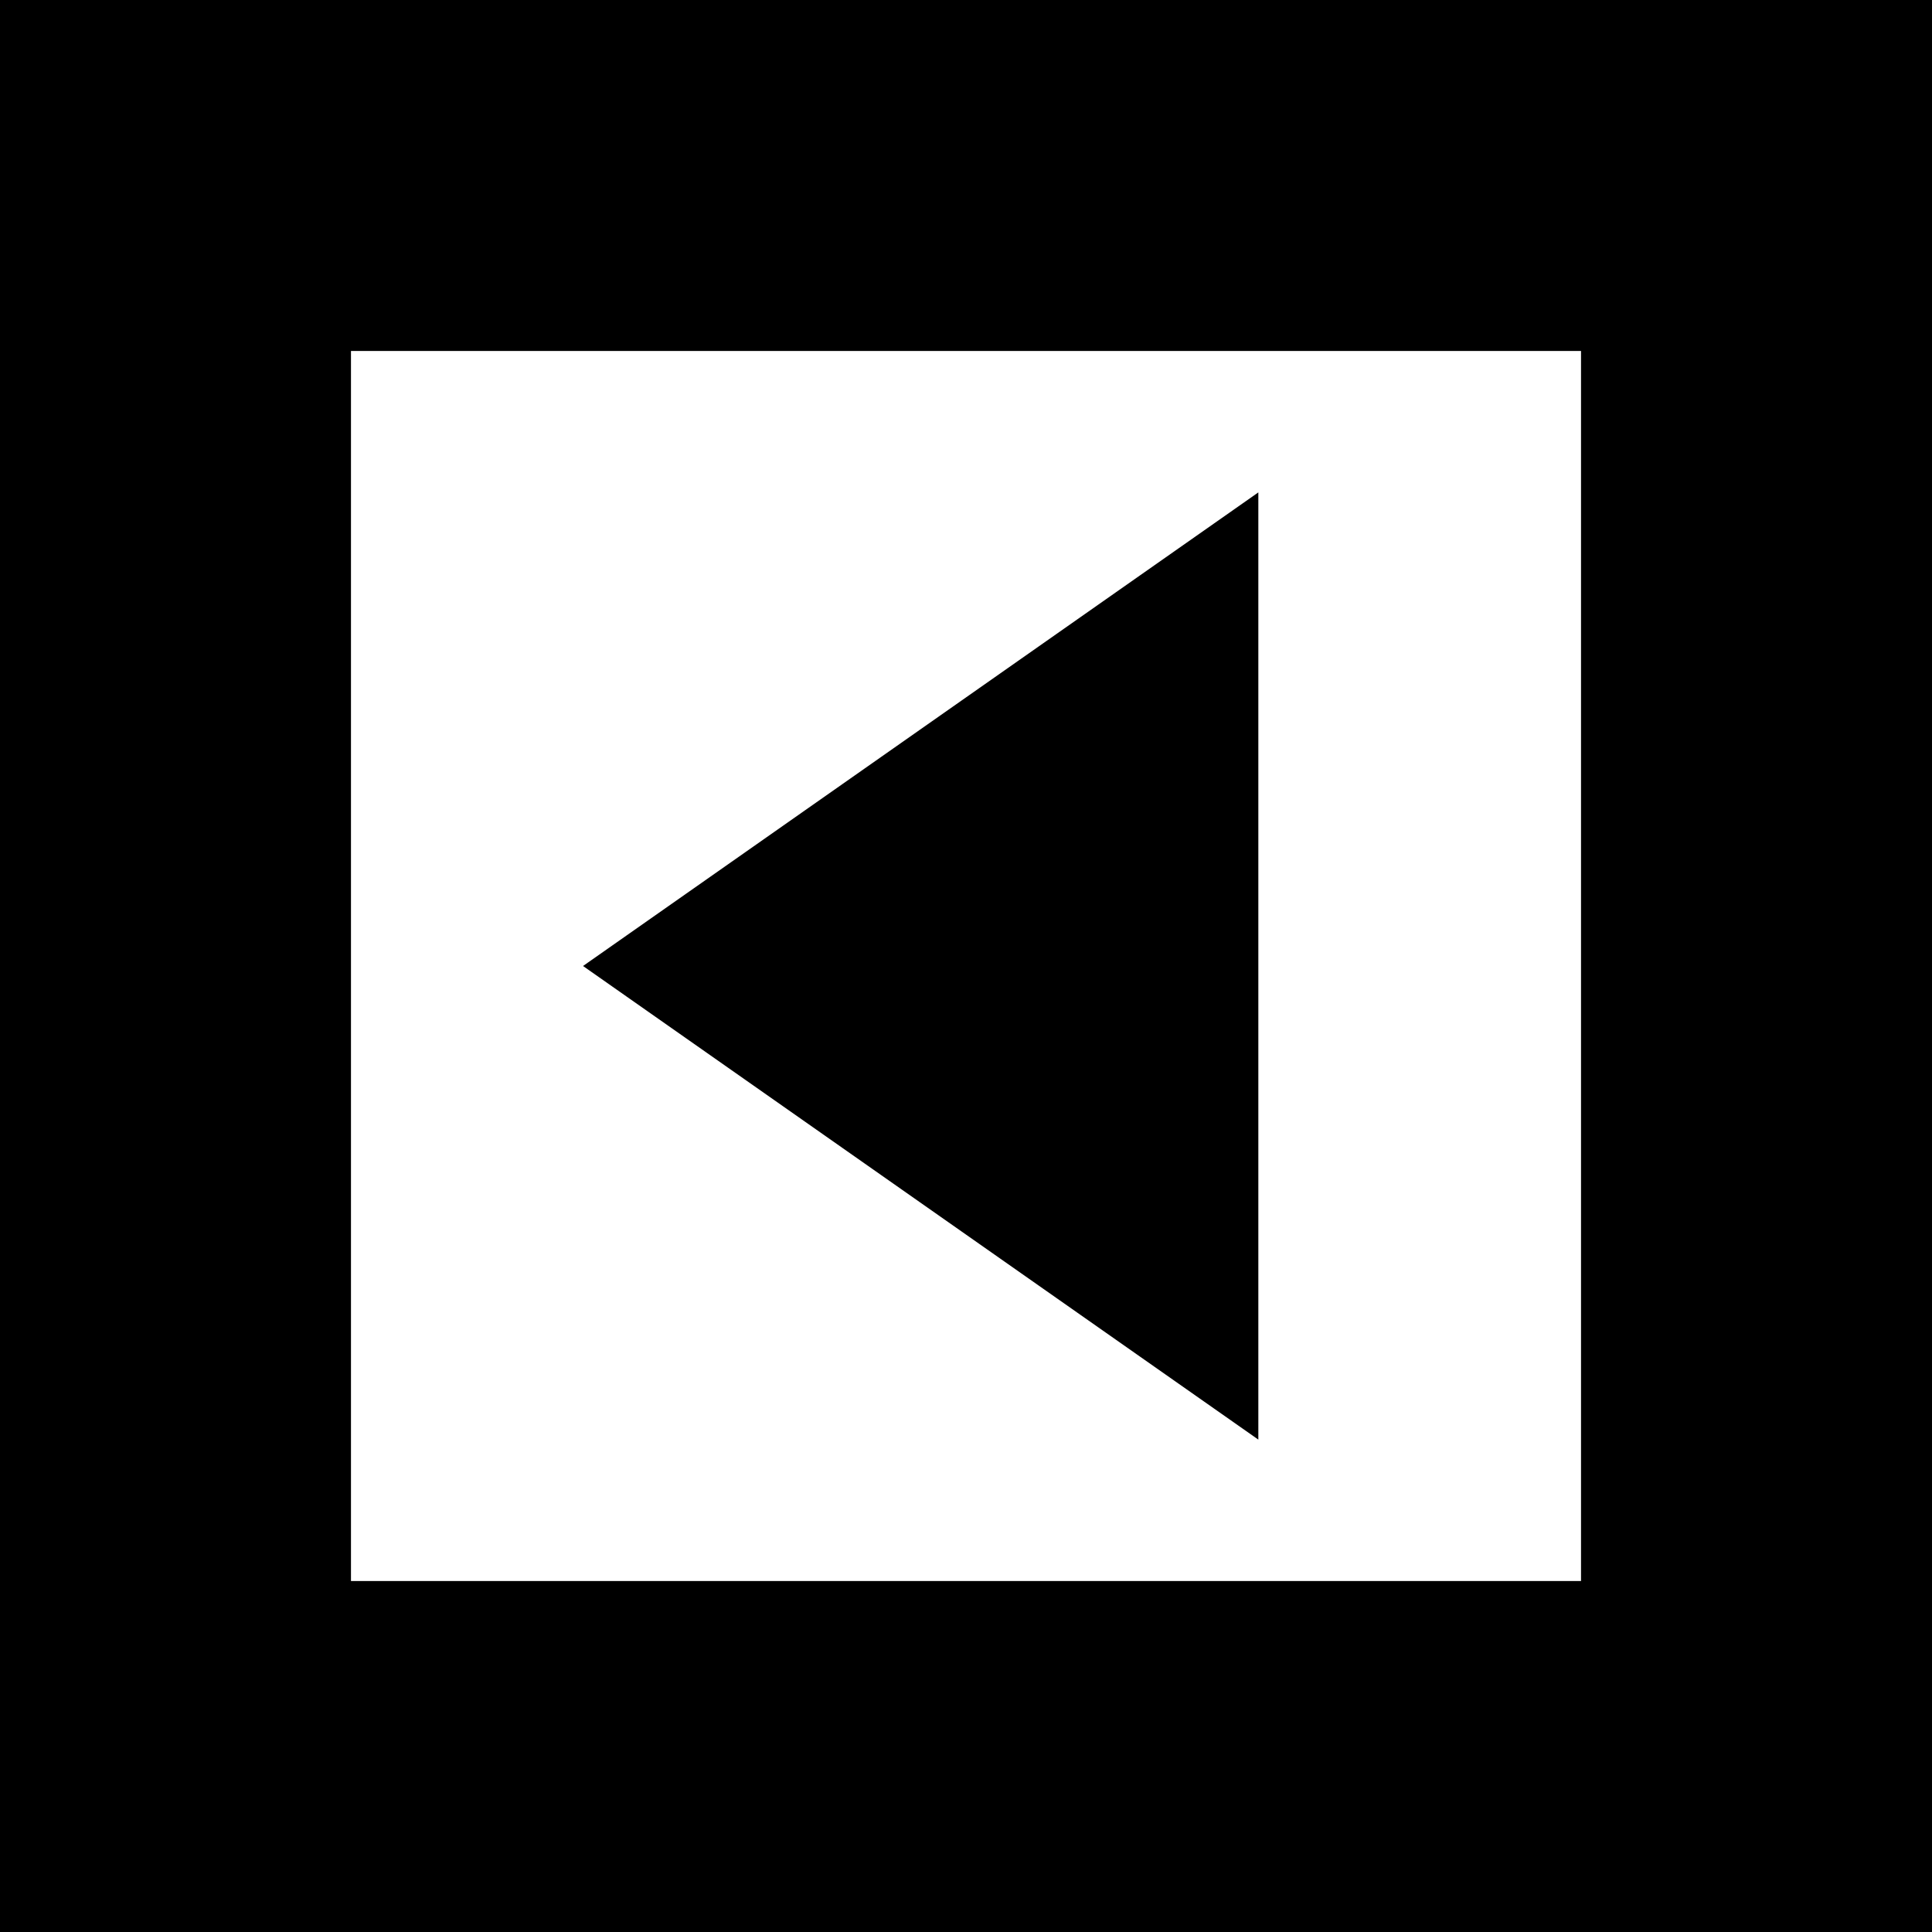 <?xml version="1.0" encoding="iso-8859-1"?>
<!-- Uploaded to: SVG Repo, www.svgrepo.com, Generator: SVG Repo Mixer Tools -->
<!DOCTYPE svg PUBLIC "-//W3C//DTD SVG 1.1//EN" "http://www.w3.org/Graphics/SVG/1.1/DTD/svg11.dtd">
<svg fill="#000000" version="1.1" id="Capa_1" xmlns="http://www.w3.org/2000/svg" xmlns:xlink="http://www.w3.org/1999/xlink" 
	 width="800px" height="800px" viewBox="0 0 935.801 935.801"
	 xml:space="preserve">
<g>
	<g>
		<path d="M0,935.801h935.8V0H0V935.801z M170,170h595.8v595.801H170V170z"/>
		<polygon points="609.5,697.301 609.5,238.5 282.401,467.9 		"/>
	</g>
</g>
</svg>